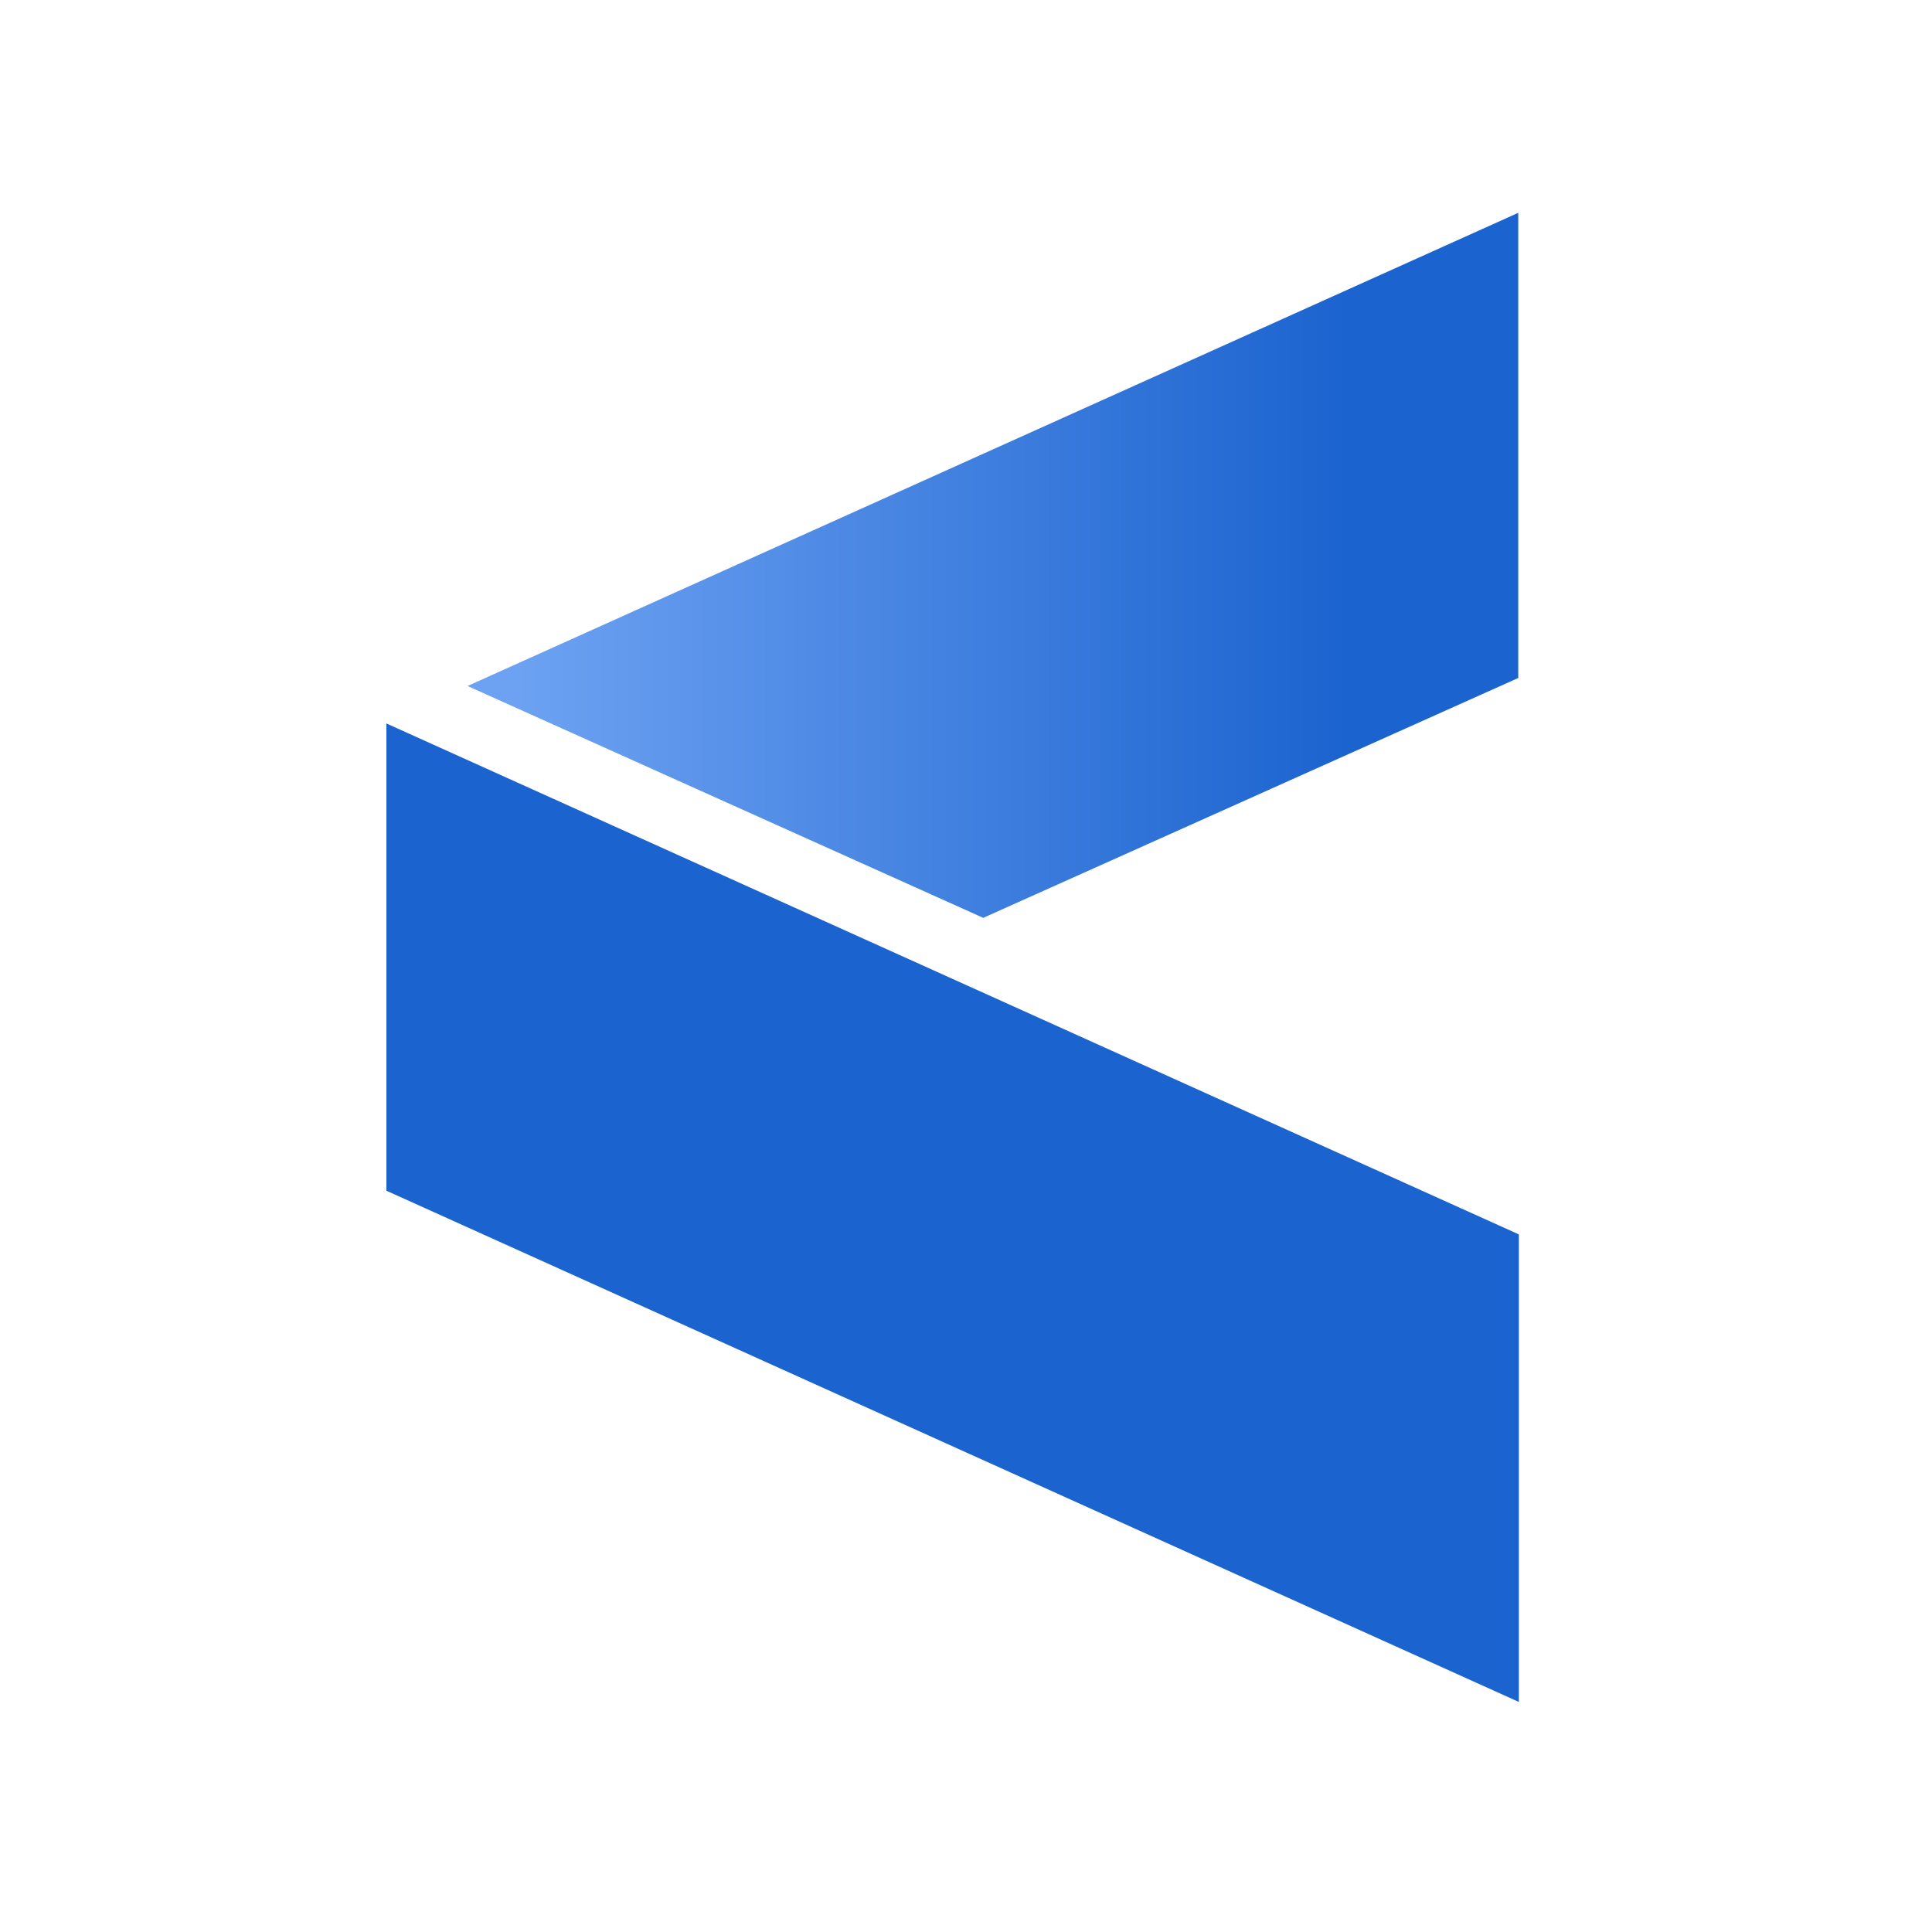<svg xmlns="http://www.w3.org/2000/svg" width="65" height="65" fill="none" viewBox="0 0 65 65"><path fill="url(#a)" d="M51.08 7.16v15.65l-18 8.07-17.35-7.8L51.08 7.16Z"/><path fill="#1B63CF" d="M13 40.06V24.34l38.1 17.19v15.73L13 40.06Z"/><defs><linearGradient id="a" x1="45.39" x2="17.33" y1="17.97" y2="17.97" gradientUnits="userSpaceOnUse"><stop stop-color="#1B63CF"/><stop offset="0" stop-color="#1B63CF"/><stop offset="1" stop-color="#6DA2F2"/></linearGradient></defs></svg>